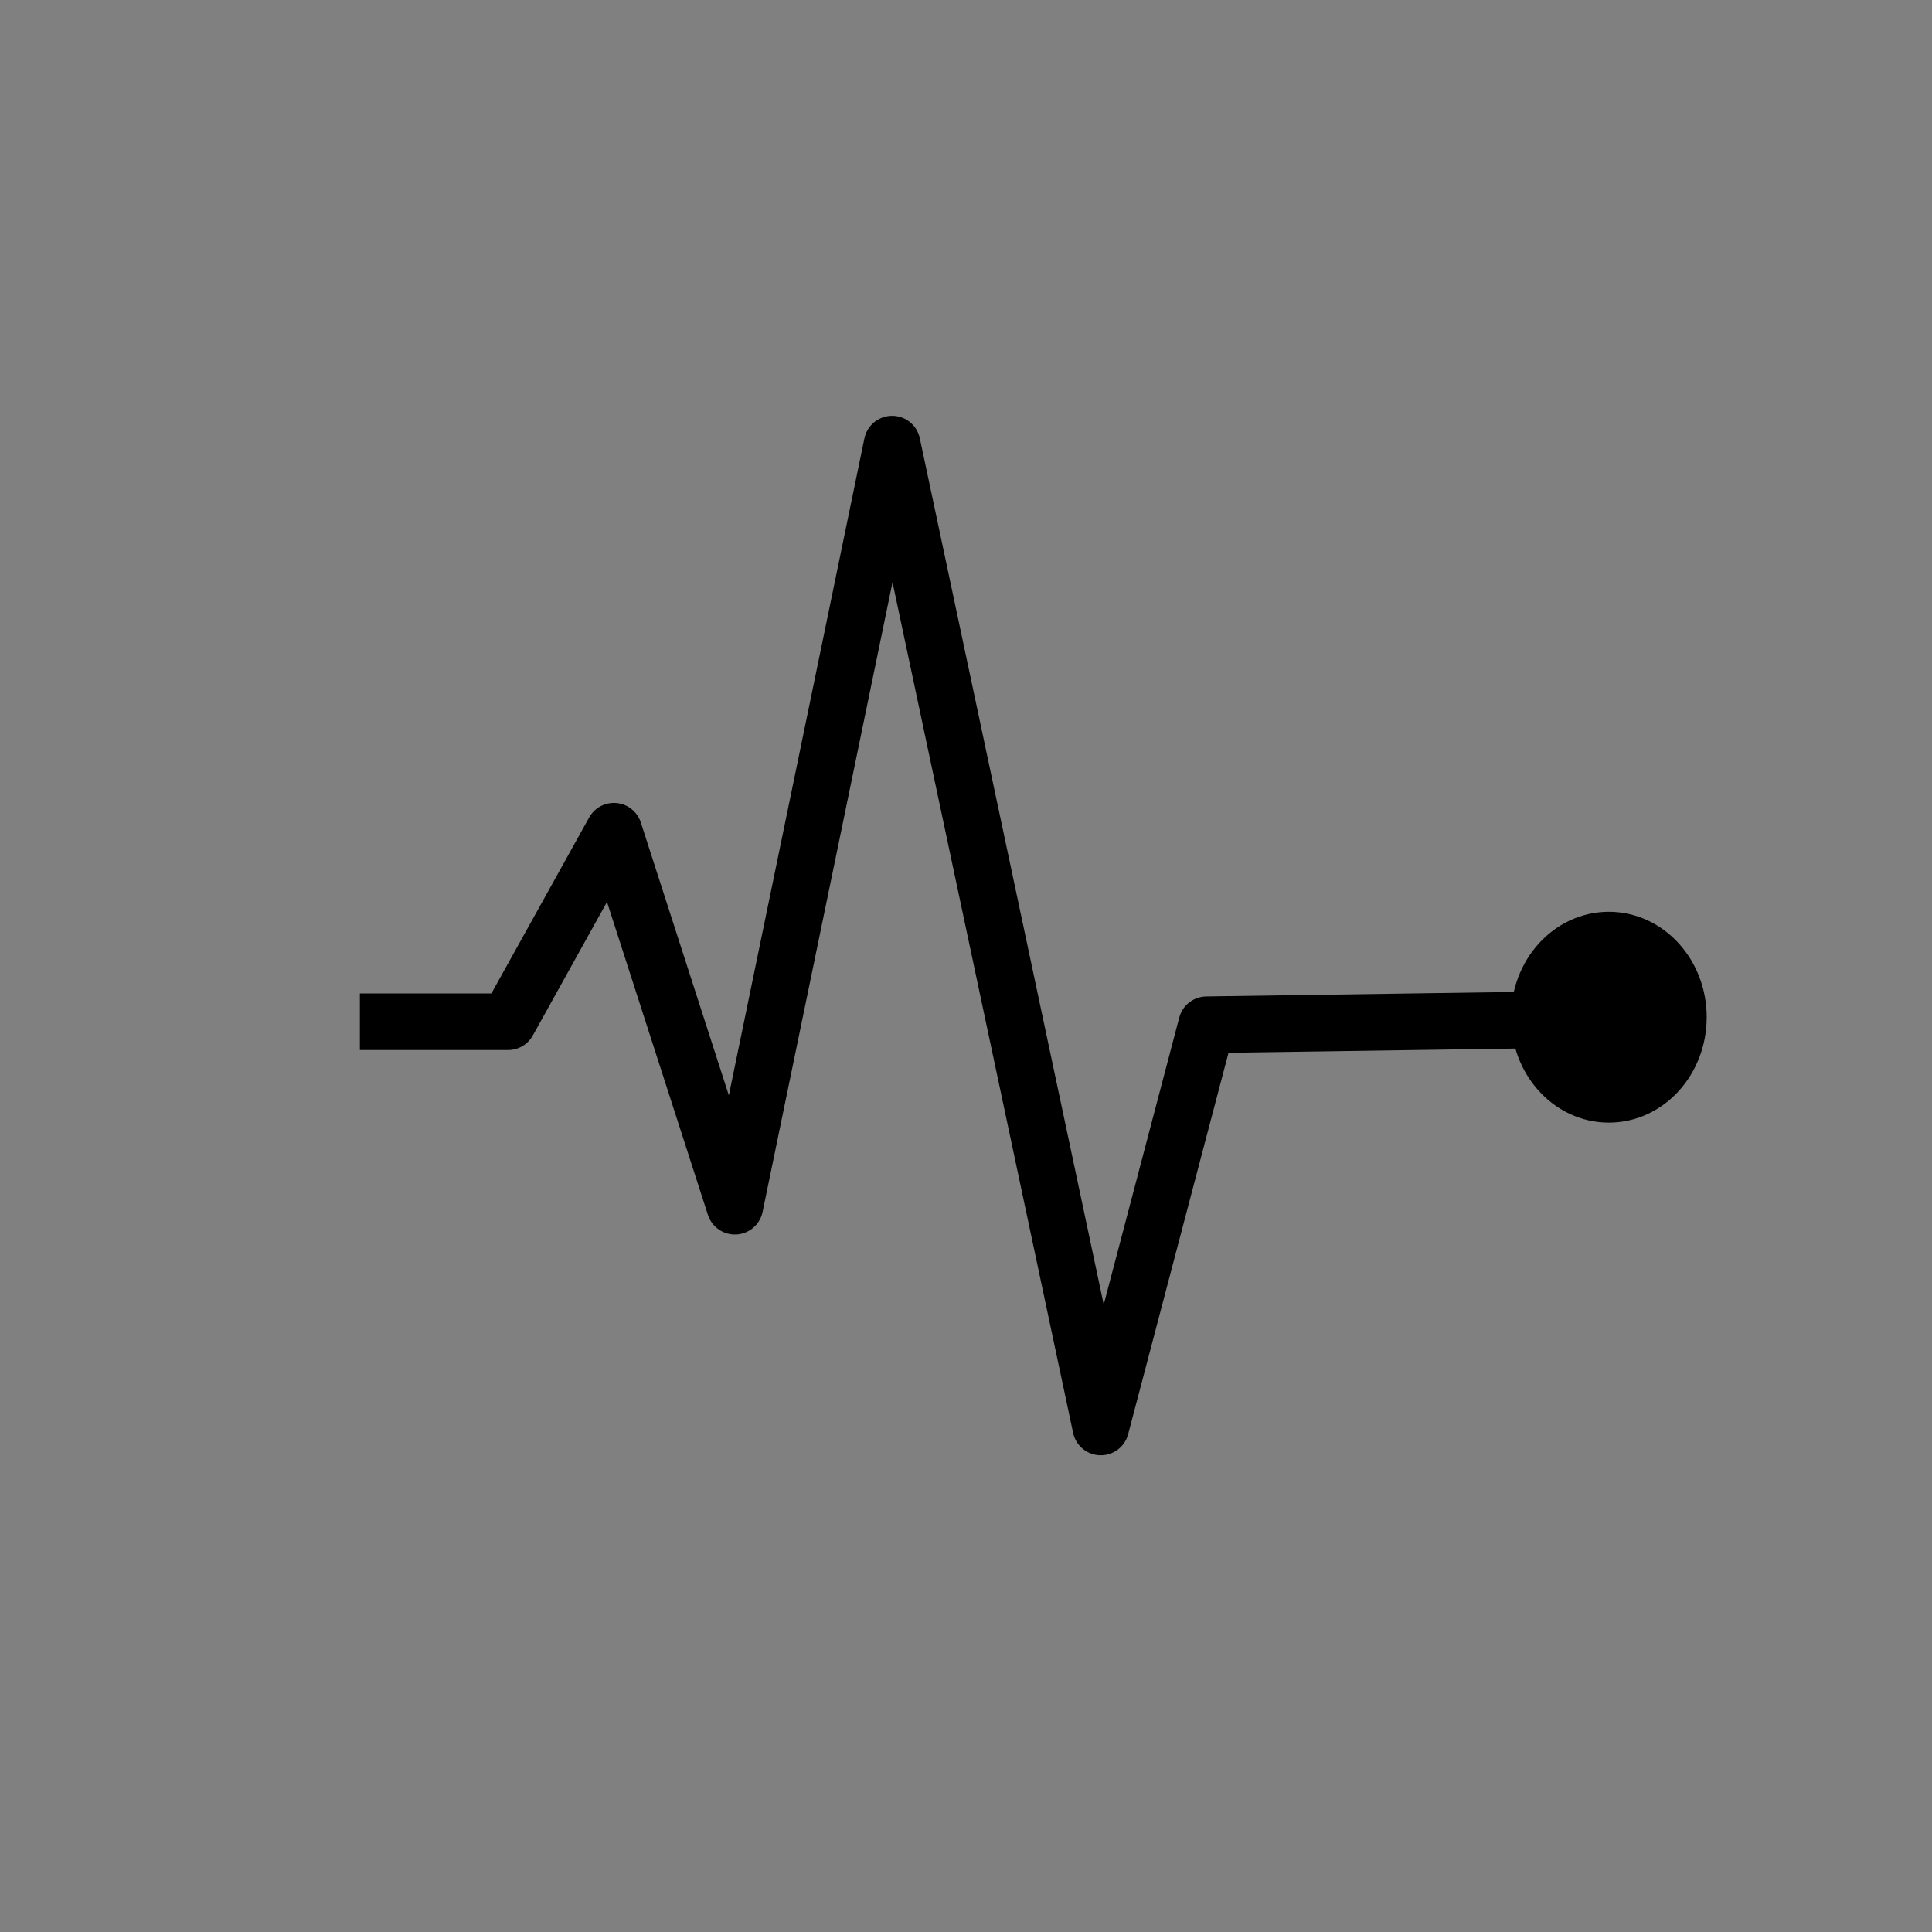 <?xml version="1.0" encoding="UTF-8" standalone="no"?>
<!-- Generator: Adobe Illustrator 19.0.0, SVG Export Plug-In . SVG Version: 6.00 Build 0)  -->

<svg
   xmlns:dc="http://purl.org/dc/elements/1.1/"
   xmlns:cc="http://creativecommons.org/ns#"
   xmlns:rdf="http://www.w3.org/1999/02/22-rdf-syntax-ns#"
   xmlns:svg="http://www.w3.org/2000/svg"
   xmlns="http://www.w3.org/2000/svg"
   xmlns:sodipodi="http://sodipodi.sourceforge.net/DTD/sodipodi-0.dtd"
   xmlns:inkscape="http://www.inkscape.org/namespaces/inkscape"
   version="1.1"
   id="Layer_1"
   x="0px"
   y="0px"
   viewBox="0 0 512 512"
   style="enable-background:new 0 0 512 512;"
   xml:space="preserve"
   inkscape:version="0.91 r13725"
   sodipodi:docname="monitoring.svg"><rect x="0" y="0" width="512" height="512" fill="#808080" stroke="none"/><defs
     id="defs41"><inkscape:path-effect
       effect="spiro"
       id="path-effect4312"
       is_visible="true" /><inkscape:path-effect
       is_visible="true"
       id="path-effect4172"
       effect="spiro" /><inkscape:path-effect
       is_visible="true"
       id="path-effect4168"
       effect="spiro" /><inkscape:path-effect
       effect="spiro"
       id="path-effect4164"
       is_visible="true" /><inkscape:path-effect
       is_visible="true"
       id="path-effect4161"
       effect="spiro" /><inkscape:path-effect
       effect="spiro"
       id="path-effect4148"
       is_visible="true" /><inkscape:path-effect
       is_visible="true"
       id="path-effect4144"
       effect="spiro" /></defs><sodipodi:namedview
     pagecolor="#ffffff"
     bordercolor="#666666"
     borderopacity="1"
     objecttolerance="10"
     gridtolerance="10"
     guidetolerance="10"
     inkscape:pageopacity="0"
     inkscape:pageshadow="2"
     inkscape:window-width="1329"
     inkscape:window-height="921"
     id="namedview39"
     showgrid="false"
     inkscape:zoom="1.2477763"
     inkscape:cx="269.20516"
     inkscape:cy="244.89566"
     inkscape:window-x="0"
     inkscape:window-y="69"
     inkscape:window-maximized="0"
     inkscape:current-layer="Layer_1" /><g
     id="g9" /><g
     id="g11" /><g
     id="g13" /><g
     id="g15" /><g
     id="g17" /><g
     id="g19" /><g
     id="g21" /><g
     id="g23" /><g
     id="g25" /><g
     id="g27" /><g
     id="g29" /><g
     id="g31" /><g
     id="g33" /><g
     id="g35" /><g
     id="g37" /><g
     id="g13-6"
     transform="translate(-590.644,0)" /><g
     id="g15-1"
     transform="translate(-590.644,0)" /><g
     id="g17-7"
     transform="translate(-590.644,0)" /><g
     id="g19-9"
     transform="translate(-590.644,0)" /><g
     id="g21-3"
     transform="translate(-590.644,0)" /><g
     id="g23-7"
     transform="translate(-590.644,0)" /><g
     id="g25-8"
     transform="translate(-590.644,0)" /><g
     id="g27-2"
     transform="translate(-590.644,0)" /><g
     id="g29-34"
     transform="translate(-590.644,0)" /><g
     id="g31-00"
     transform="translate(-590.644,0)" /><g
     id="g33-7"
     transform="translate(-590.644,0)" /><g
     id="g35-6"
     transform="translate(-590.644,0)" /><g
     id="g37-7"
     transform="translate(-590.644,0)" /><g
     id="g39"
     transform="translate(-590.644,0)" /><g
     id="g41"
     transform="translate(-590.644,0)" /><g
     id="Ellipse_5_copy"
     style="stroke:#000000;stroke-width:0.966;stroke-miterlimit:4;stroke-dasharray:none;stroke-opacity:1"
     transform="matrix(43.472,0,0,51.717,-1387.72,-1961.038)"><g
       id="g13-1"
       style="stroke:#000000;stroke-width:0.966;stroke-miterlimit:4;stroke-dasharray:none;stroke-opacity:1" /></g><g
     id="g17-5"
     transform="matrix(10.143,0,0,12.922,-656.746,-467.279)" /><g
     id="g19-5"
     transform="matrix(10.143,0,0,12.922,-656.746,-467.279)" /><g
     id="g21-9"
     transform="matrix(10.143,0,0,12.922,-656.746,-467.279)" /><g
     id="g23-3"
     transform="matrix(10.143,0,0,12.922,-656.746,-467.279)" /><g
     id="g25-5"
     transform="matrix(10.143,0,0,12.922,-656.746,-467.279)" /><g
     id="g27-6"
     transform="matrix(10.143,0,0,12.922,-656.746,-467.279)" /><g
     id="g29-4"
     transform="matrix(10.143,0,0,12.922,-656.746,-467.279)" /><g
     id="g31-9"
     transform="matrix(10.143,0,0,12.922,-656.746,-467.279)" /><g
     id="g33-5"
     transform="matrix(10.143,0,0,12.922,-656.746,-467.279)" /><g
     id="g35-5"
     transform="matrix(10.143,0,0,12.922,-656.746,-467.279)" /><g
     id="g37-6"
     transform="matrix(10.143,0,0,12.922,-656.746,-467.279)" /><g
     id="g39-0"
     transform="matrix(10.143,0,0,12.922,-656.746,-467.279)" /><g
     id="g41-6"
     transform="matrix(10.143,0,0,12.922,-656.746,-467.279)" /><g
     id="g43"
     transform="matrix(10.143,0,0,12.922,-656.746,-467.279)" /><g
     id="g45"
     transform="matrix(10.143,0,0,12.922,-656.746,-467.279)" /><g
     transform="matrix(10.143,0,0,12.922,-1523.158,-246.512)"
     id="g4214"
     style="stroke:#000000;stroke-width:16;stroke-miterlimit:4;stroke-dasharray:none;stroke-opacity:1"><g
       id="g4216"
       style="stroke:#000000;stroke-width:16;stroke-miterlimit:4;stroke-dasharray:none;stroke-opacity:1" /></g><g
     id="g13-14"
     transform="translate(-404.472,-189.371)" /><g
     id="g15-6"
     transform="translate(-404.472,-189.371)" /><g
     id="g17-0"
     transform="translate(-404.472,-189.371)" /><g
     id="g19-7"
     transform="translate(-404.472,-189.371)" /><g
     id="g21-0"
     transform="translate(-404.472,-189.371)" /><g
     id="g23-4"
     transform="translate(-404.472,-189.371)" /><g
     id="g25-4"
     transform="translate(-404.472,-189.371)" /><g
     id="g27-3"
     transform="translate(-404.472,-189.371)" /><g
     id="g29-3"
     transform="translate(-404.472,-189.371)" /><g
     id="g31-0"
     transform="translate(-404.472,-189.371)" /><g
     id="g33-2"
     transform="translate(-404.472,-189.371)" /><g
     id="g35-51"
     transform="translate(-404.472,-189.371)" /><g
     id="g37-2"
     transform="translate(-404.472,-189.371)" /><g
     id="g39-2"
     transform="translate(-404.472,-189.371)" /><g
     id="g41-5"
     transform="translate(-404.472,-189.371)" /><g
     id="Ellipse_5_copy-8"
     style="stroke:#000000;stroke-width:0.966;stroke-miterlimit:4;stroke-dasharray:none;stroke-opacity:1"
     transform="matrix(43.472,0,0,51.717,-1201.548,-2150.409)"><g
       id="g13-1-3"
       style="stroke:#000000;stroke-width:0.966;stroke-miterlimit:4;stroke-dasharray:none;stroke-opacity:1" /></g><g
     id="g17-5-5"
     transform="matrix(10.143,0,0,12.922,-470.574,-656.65)" /><g
     id="g19-5-4"
     transform="matrix(10.143,0,0,12.922,-470.574,-656.65)" /><g
     id="g21-9-7"
     transform="matrix(10.143,0,0,12.922,-470.574,-656.65)" /><g
     id="g23-3-4"
     transform="matrix(10.143,0,0,12.922,-470.574,-656.65)" /><g
     id="g25-5-4"
     transform="matrix(10.143,0,0,12.922,-470.574,-656.65)" /><g
     id="g27-6-9"
     transform="matrix(10.143,0,0,12.922,-470.574,-656.65)" /><g
     id="g29-4-7"
     transform="matrix(10.143,0,0,12.922,-470.574,-656.65)" /><g
     id="g31-9-2"
     transform="matrix(10.143,0,0,12.922,-470.574,-656.65)" /><g
     id="g33-5-2"
     transform="matrix(10.143,0,0,12.922,-470.574,-656.65)" /><g
     id="g35-5-1"
     transform="matrix(10.143,0,0,12.922,-470.574,-656.65)" /><g
     id="g37-6-2"
     transform="matrix(10.143,0,0,12.922,-470.574,-656.65)" /><g
     id="g39-0-4"
     transform="matrix(10.143,0,0,12.922,-470.574,-656.65)" /><g
     id="g41-6-7"
     transform="matrix(10.143,0,0,12.922,-470.574,-656.65)" /><g
     id="g43-9"
     transform="matrix(10.143,0,0,12.922,-470.574,-656.65)" /><g
     id="g45-8"
     transform="matrix(10.143,0,0,12.922,-470.574,-656.65)" /><g
     transform="matrix(10.143,0,0,12.922,-1336.986,-435.883)"
     id="g4214-3"
     style="stroke:#000000;stroke-width:16;stroke-miterlimit:4;stroke-dasharray:none;stroke-opacity:1"><g
       id="g4216-3"
       style="stroke:#000000;stroke-width:16;stroke-miterlimit:4;stroke-dasharray:none;stroke-opacity:1" /></g><path
     sodipodi:type="star"
     style="opacity:1;fill:#ffffff;fill-opacity:1;stroke:none;stroke-width:0.5;stroke-linejoin:round;stroke-miterlimit:4;stroke-dasharray:none;stroke-opacity:1"
     id="path4230"
     sodipodi:sides="6"
     sodipodi:cx="66.308662"
     sodipodi:cy="63"
     sodipodi:r1="29.476664"
     sodipodi:r2="25.52754"
     sodipodi:arg1="1.0148453"
     sodipodi:arg2="1.5384441"
     inkscape:flatsided="true"
     inkscape:rounded="0"
     inkscape:randomized="0"
     d="M 81.865,88.037 52.404,88.991 36.847,63.953 50.752,37.963 80.214,37.009 95.77,62.047 Z"
     transform="matrix(0.511,0.995,-1.017,0.531,-494.487,-34.756)" /><path
     style="fill:none;fill-rule:evenodd;stroke:#000000;stroke-width:15;stroke-linecap:butt;stroke-linejoin:round;stroke-opacity:1;stroke-miterlimit:4;stroke-dasharray:none"
     d="m 95.37,270.771 39.27,0 28.05,-50.49 32.057,99.377 41.674,-201.959 55.298,260.463 28.05,-106.59 109.795,-1.603"
     id="path4310"
     inkscape:path-effect="#path-effect4312"
     inkscape:original-d="m 95.36966,270.77086 39.26986,0 28.0499,-50.48982 32.05703,99.37679 41.67414,-201.95928 55.29837,260.46336 28.0499,-106.58962 109.79532,-1.60286"
     inkscape:connector-curvature="0" /><ellipse
     style="opacity:1;fill:#000000;fill-opacity:1;fill-rule:nonzero;stroke:#000000;stroke-width:15;stroke-linecap:round;stroke-linejoin:miter;stroke-miterlimit:4;stroke-dasharray:none;stroke-opacity:1"
     id="path4314"
     cx="426.358"
     cy="269.569"
     rx="18.433"
     ry="20.436" /></svg>